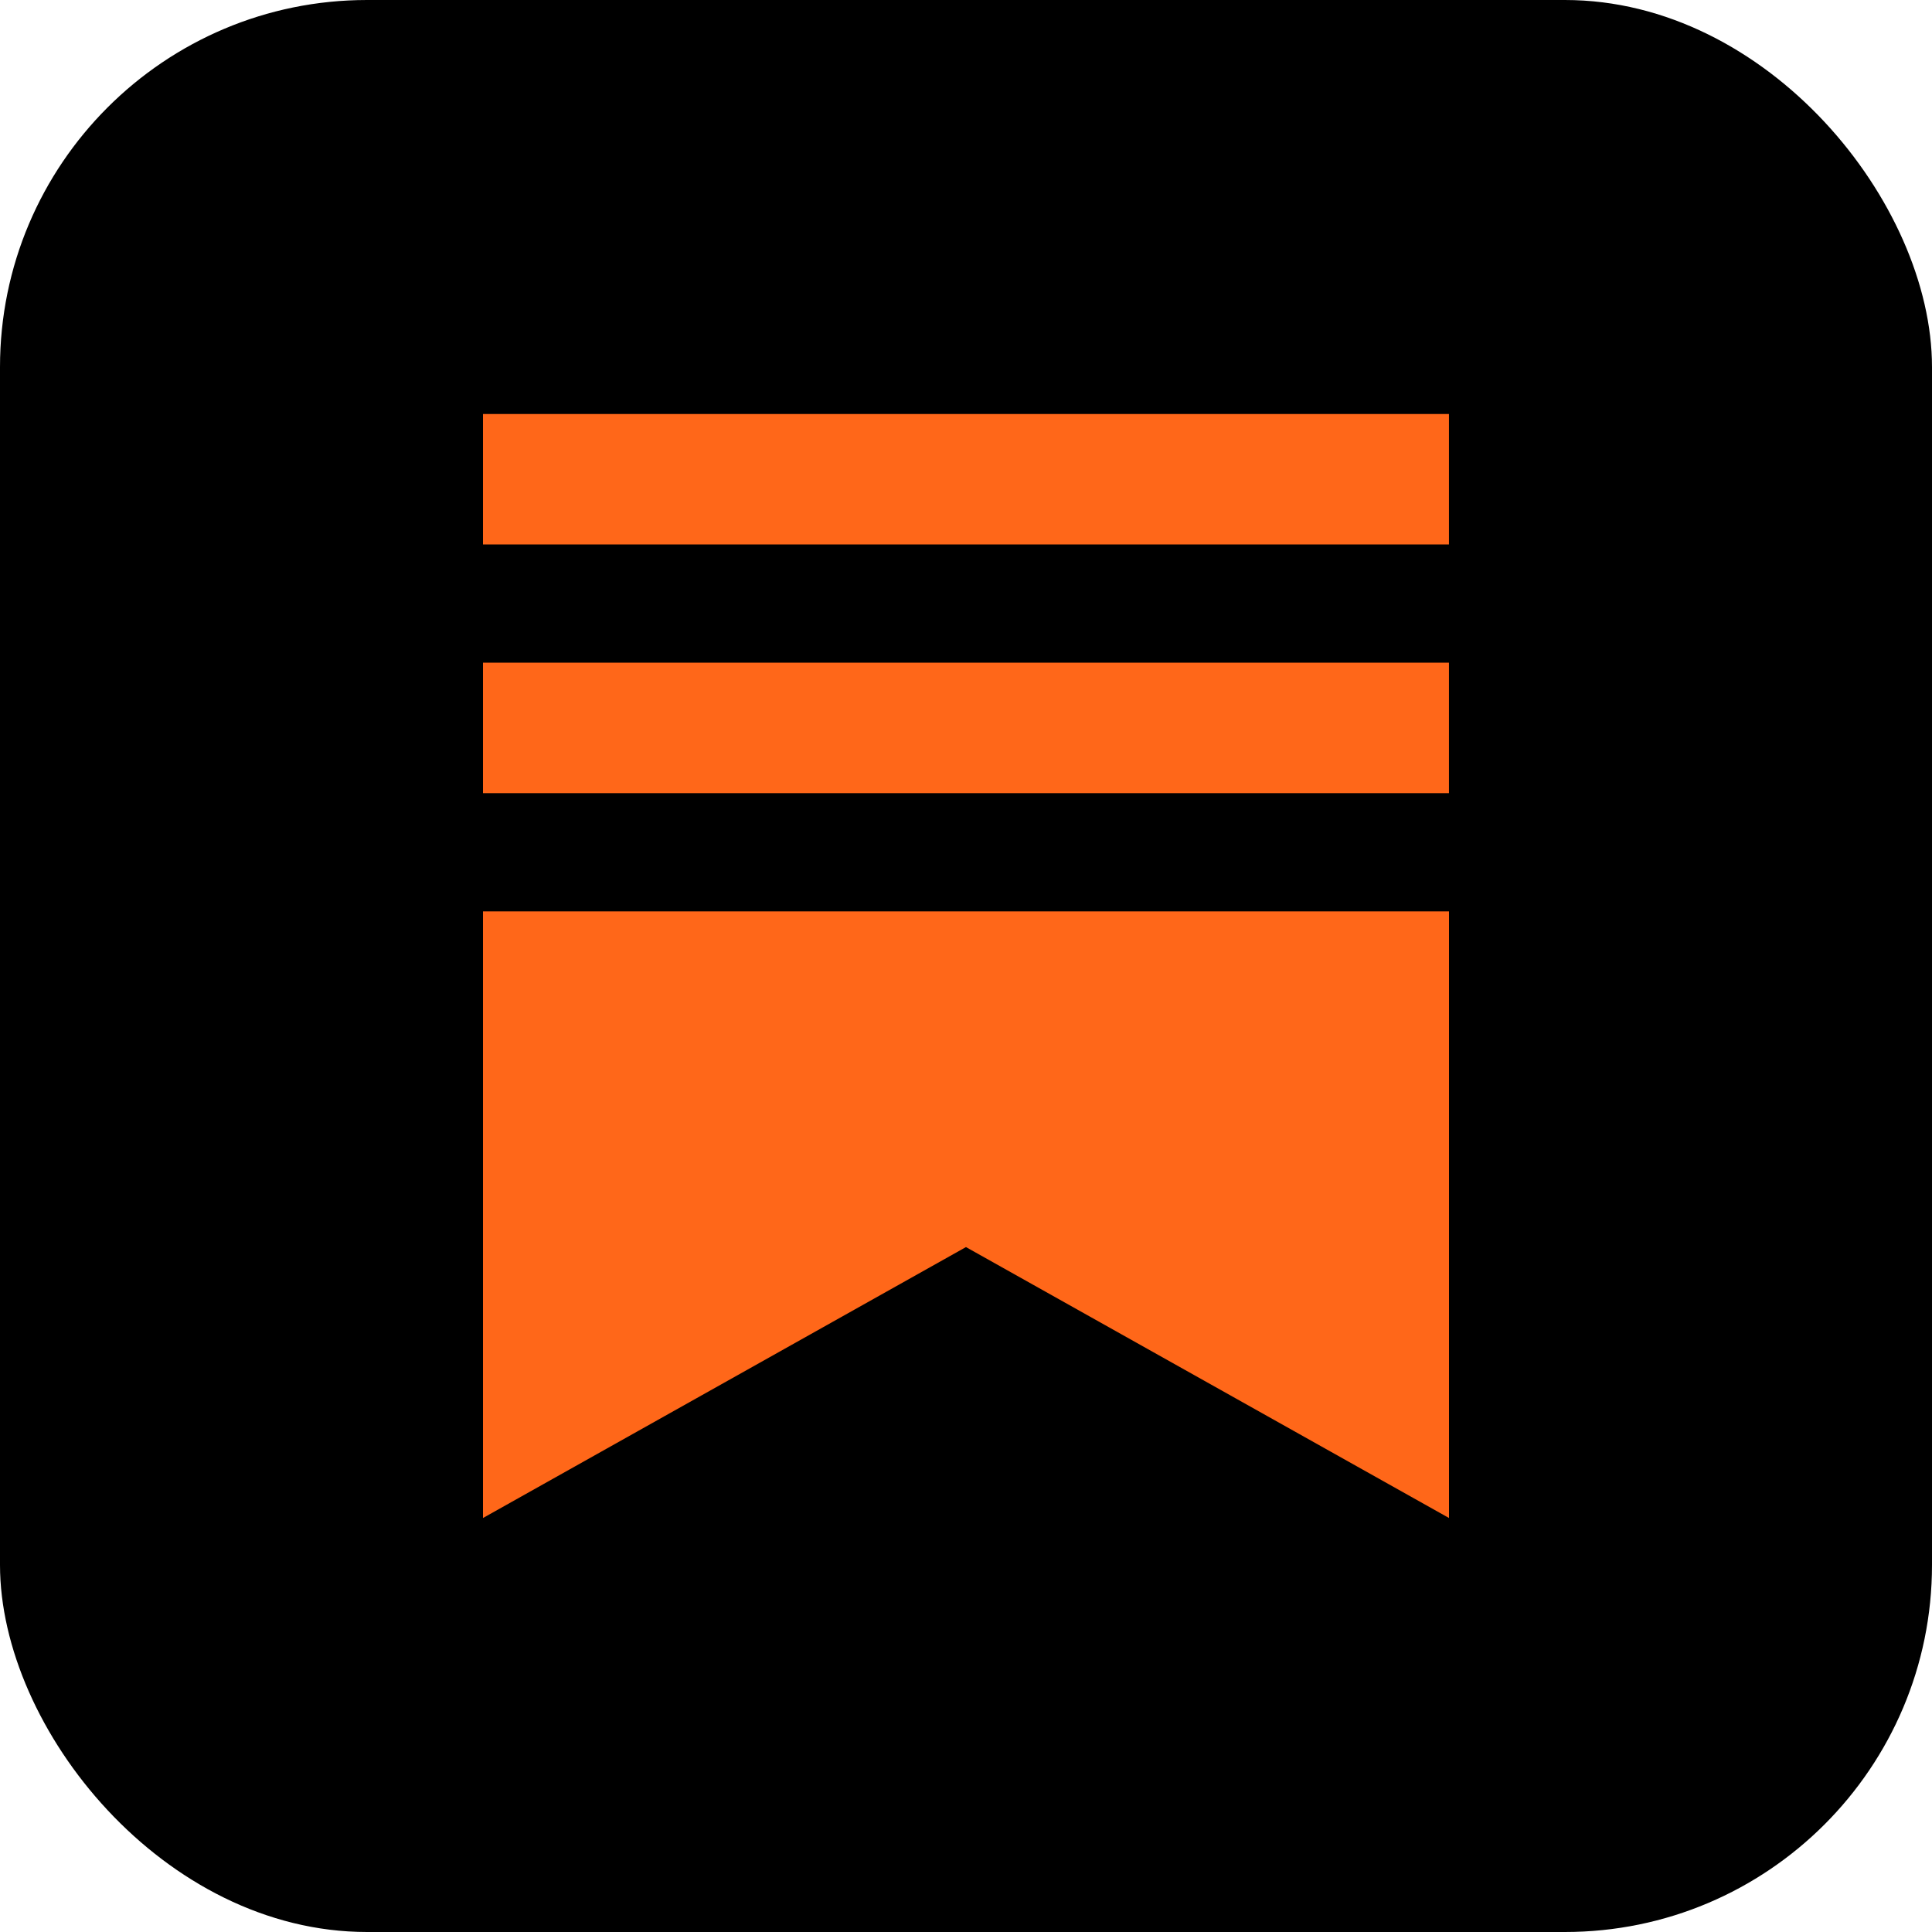 <svg width="700" height="700" viewBox="0 0 700 700" fill="none" xmlns="http://www.w3.org/2000/svg">
<rect width="700" height="700" rx="133" fill="black"/>
<path d="M175 150H524.985V197.266H175V150Z" fill="#FF6719"/>
<path d="M524.985 240.101H175V287.375H524.985V240.101Z" fill="#FF6719"/>
<path d="M175 330.206V550L349.985 451.84L525 550V330.206H175Z" fill="#FF6719"/>
</svg>
